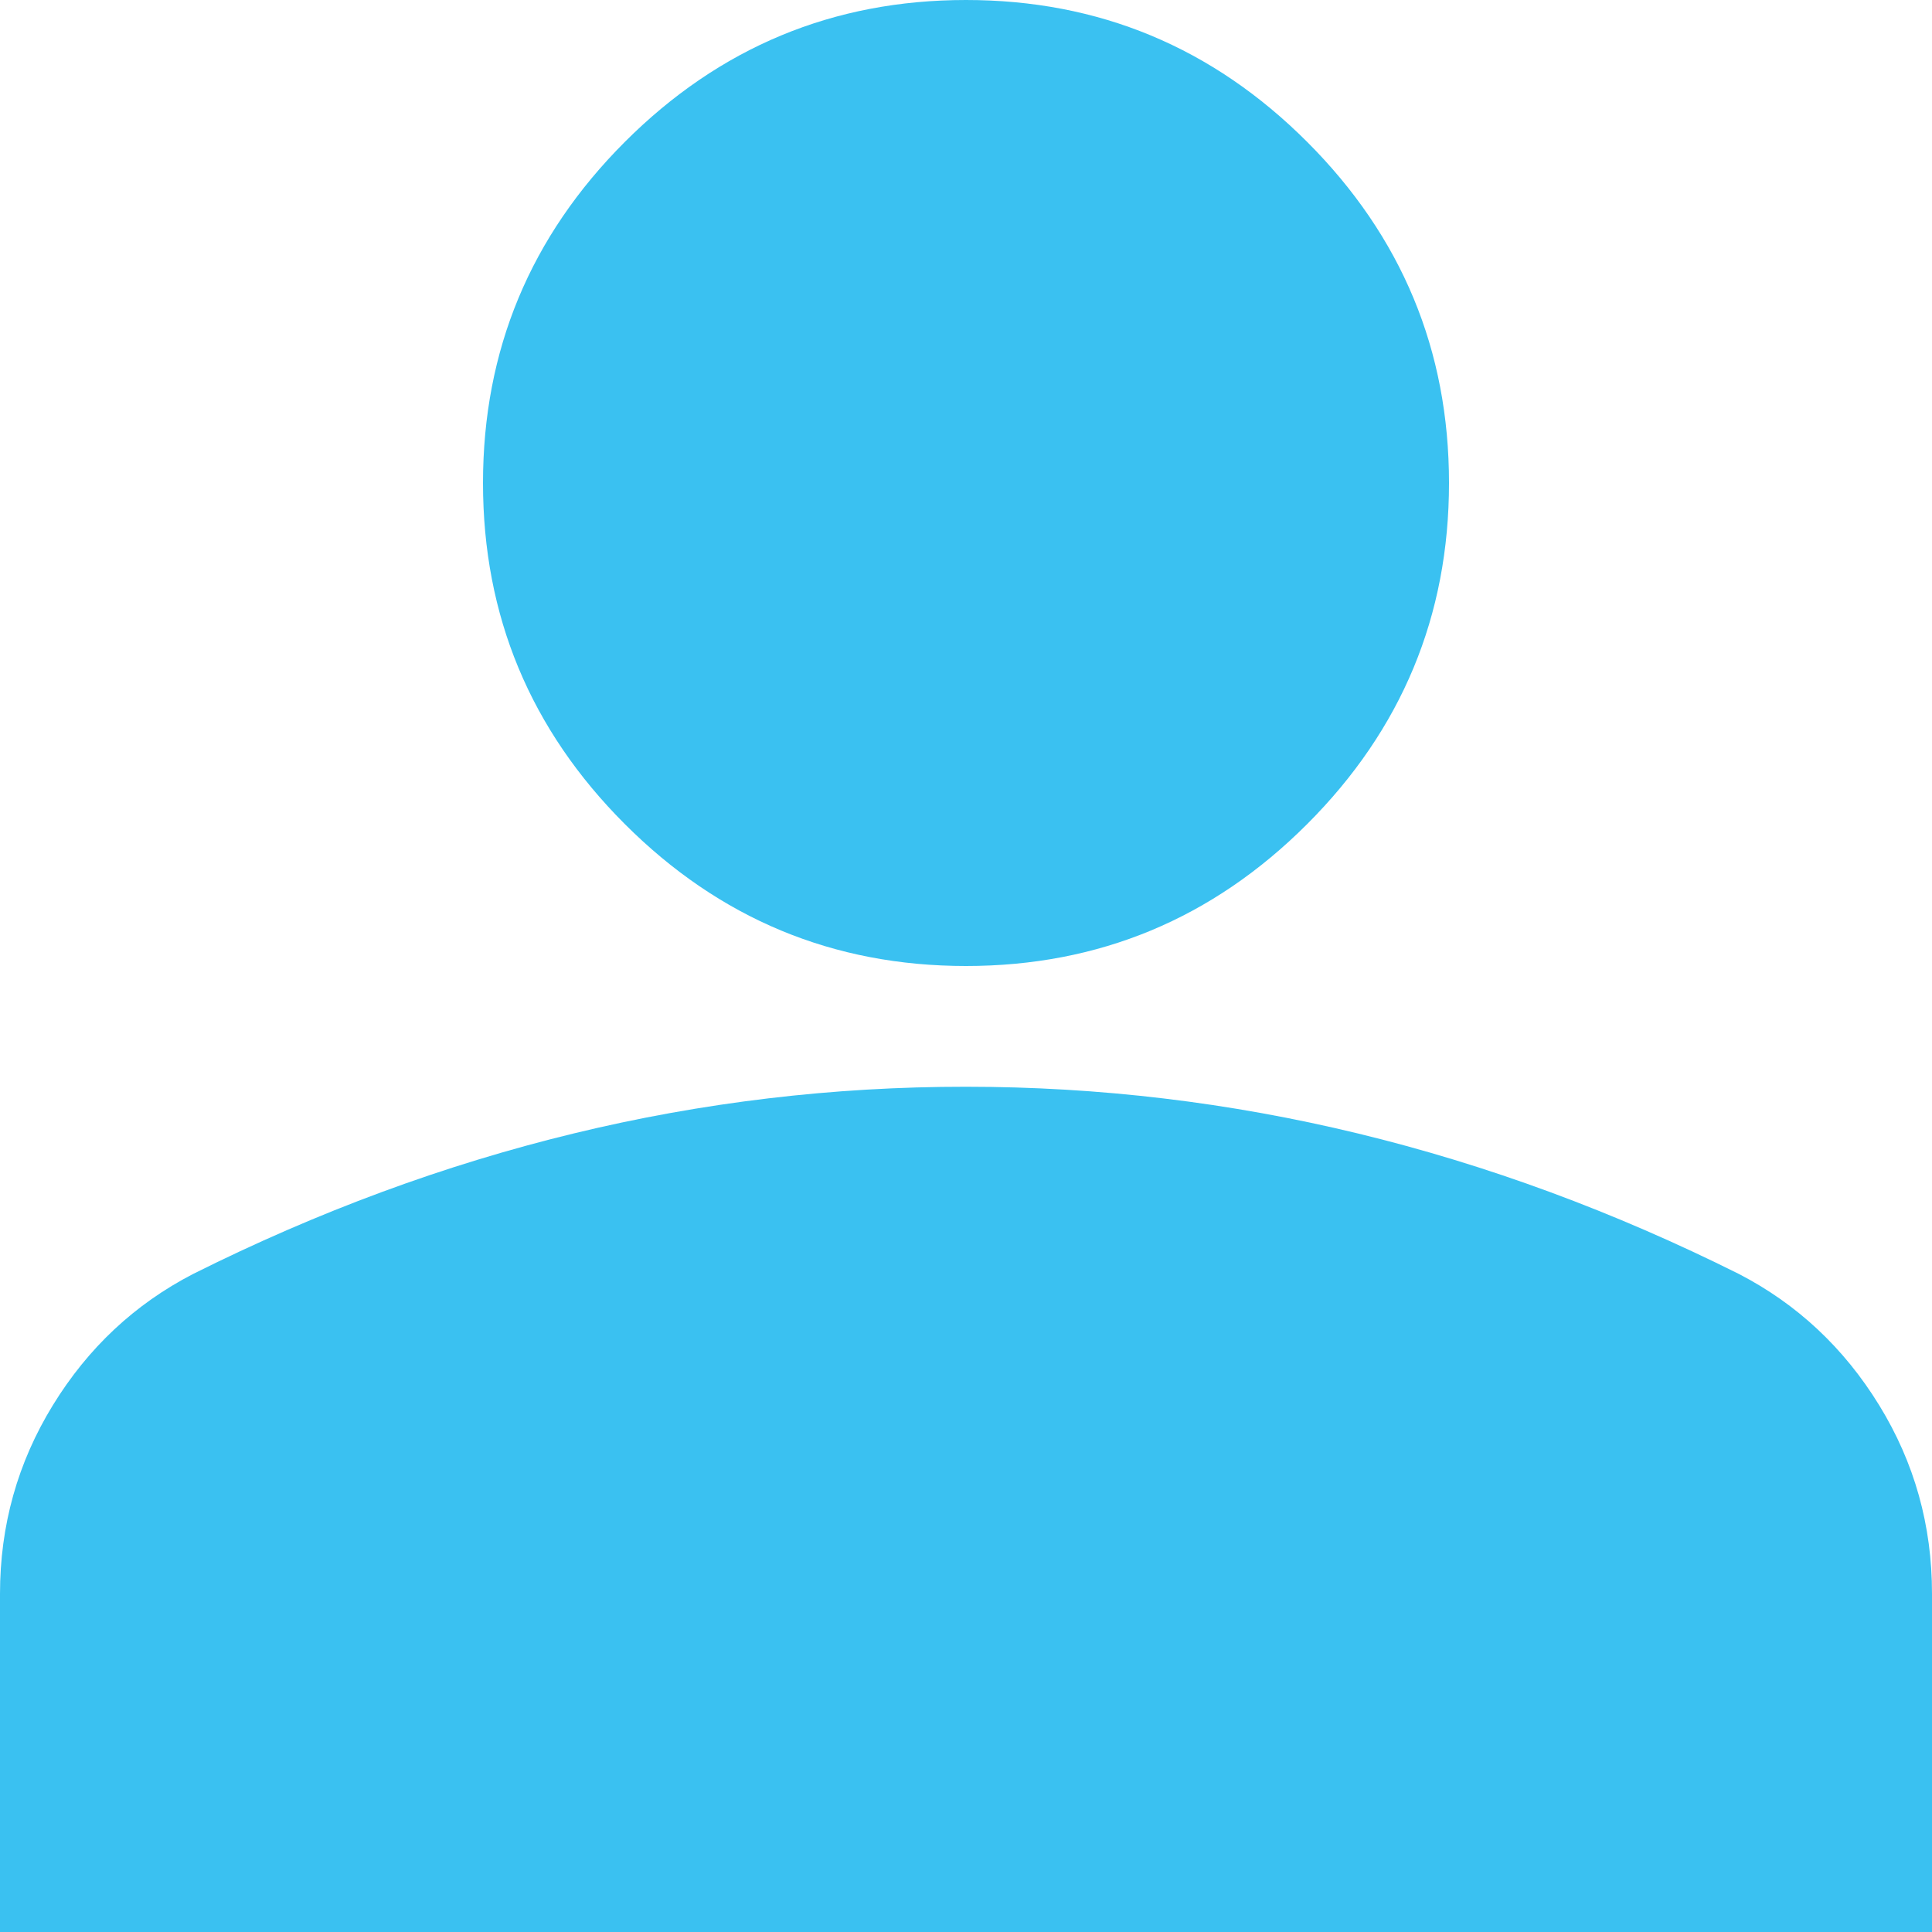 <svg xmlns="http://www.w3.org/2000/svg" width="154" height="154" viewBox="0 0 154 154" fill="none"><path d="M77 77C66.412 77 57.349 73.23 49.809 65.691C42.27 58.151 38.5 49.087 38.5 38.5C38.5 27.913 42.27 18.849 49.809 11.309C57.349 3.77 66.412 0 77 0C87.588 0 96.651 3.77 104.191 11.309C111.73 18.849 115.5 27.913 115.5 38.5C115.5 49.087 111.73 58.151 104.191 65.691C96.651 73.23 87.588 77 77 77ZM0 154V127.05C0 121.596 1.405 116.581 4.216 112.006C7.026 107.431 10.754 103.944 15.4 101.544C25.346 96.571 35.452 92.84 45.719 90.35C55.985 87.86 66.412 86.619 77 86.625C87.588 86.625 98.015 87.87 108.281 90.359C118.548 92.849 128.654 96.577 138.6 101.544C143.252 103.95 146.983 107.441 149.794 112.016C152.604 116.591 154.006 121.602 154 127.05V154H0Z" fill="#3AC1F1"></path></svg>